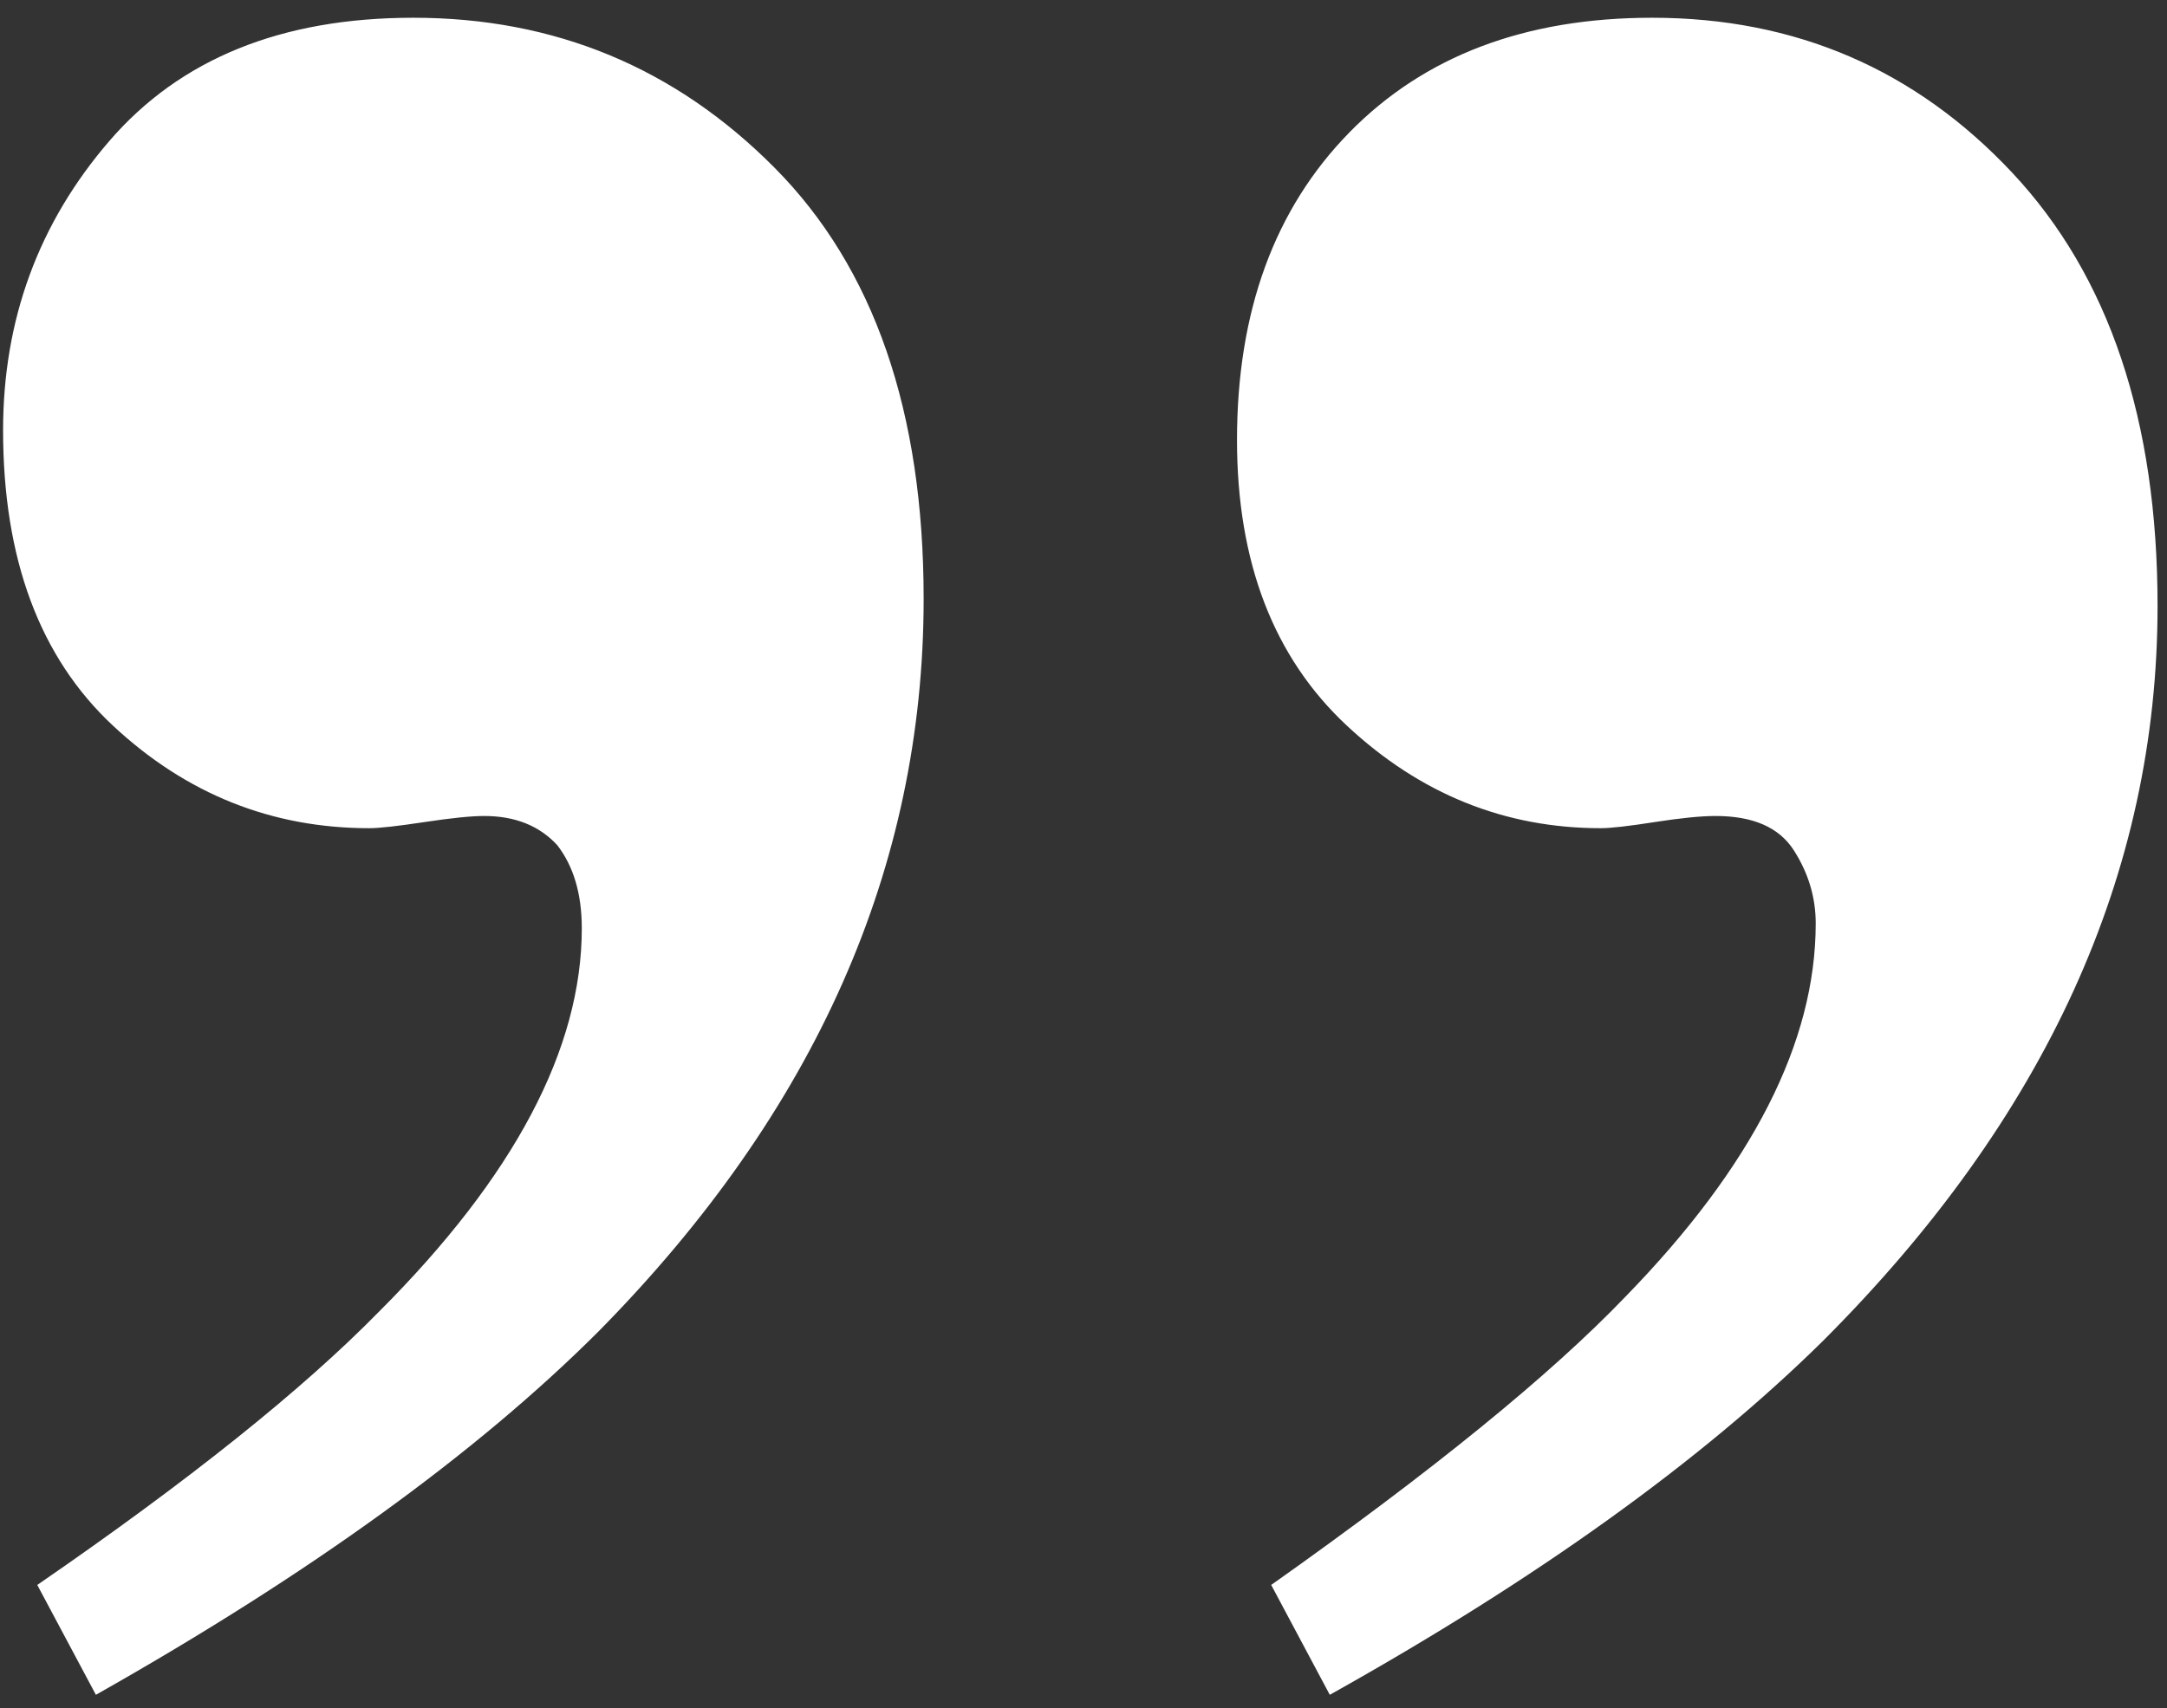 <?xml version="1.0" encoding="UTF-8"?>
<svg width="104px" height="82px" viewBox="0 0 104 82" version="1.1" xmlns="http://www.w3.org/2000/svg" xmlns:xlink="http://www.w3.org/1999/xlink">
    <rect x="0" y="0" width="104" height="82" fill="#333333" stroke="none"/>
    <title>„</title>
    <g id="Page-1" stroke="none" stroke-width="1" fill="none" fill-rule="evenodd">
        <g id="sterilAir-–-Facelift-Luftentkeimung" transform="translate(-487, -2238)" fill="#FFFFFF" fill-rule="nonzero">
            <g id="Group" transform="translate(119, 2238.852)">
                <path d="M431.82,80.508 C441.742,74.961 449.633,69.297 455.492,63.516 C466.195,52.812 471.547,41.055 471.547,28.242 C471.547,19.336 469.223,12.402 464.574,7.441 C459.926,2.48 454.164,0 447.289,0 C441.195,0 436.352,1.836 432.758,5.508 C429.164,9.18 427.367,14.102 427.367,20.273 C427.367,26.133 429.125,30.703 432.641,33.984 C436.156,37.266 440.219,38.906 444.828,38.906 C445.297,38.906 446.156,38.809 447.406,38.613 C448.656,38.418 449.633,38.32 450.336,38.32 C452.133,38.32 453.383,38.867 454.086,39.961 C454.789,41.055 455.141,42.227 455.141,43.477 C455.141,49.18 452.094,55.156 446,61.406 C442.406,65.156 436.742,69.766 429.008,75.234 L429.008,75.234 L431.82,80.508 Z M372.602,80.508 C382.836,74.727 390.883,68.906 396.742,63.047 C407.133,52.5 412.328,40.781 412.328,27.891 C412.328,18.906 409.945,12.012 405.18,7.207 C400.414,2.402 394.633,0 387.836,0 C381.508,0 376.645,1.973 373.246,5.918 C369.848,9.863 368.148,14.492 368.148,19.805 C368.148,25.977 369.906,30.703 373.422,33.984 C376.938,37.266 381.039,38.906 385.727,38.906 C386.195,38.906 387.074,38.809 388.363,38.613 C389.652,38.418 390.609,38.32 391.234,38.32 C392.719,38.32 393.891,38.789 394.75,39.727 C395.531,40.742 395.922,42.07 395.922,43.711 C395.922,49.492 392.68,55.625 386.195,62.109 C382.523,65.859 377.055,70.234 369.789,75.234 L369.789,75.234 L372.602,80.508 Z" id="„"></path>
            </g>
        </g>
    </g>
</svg>